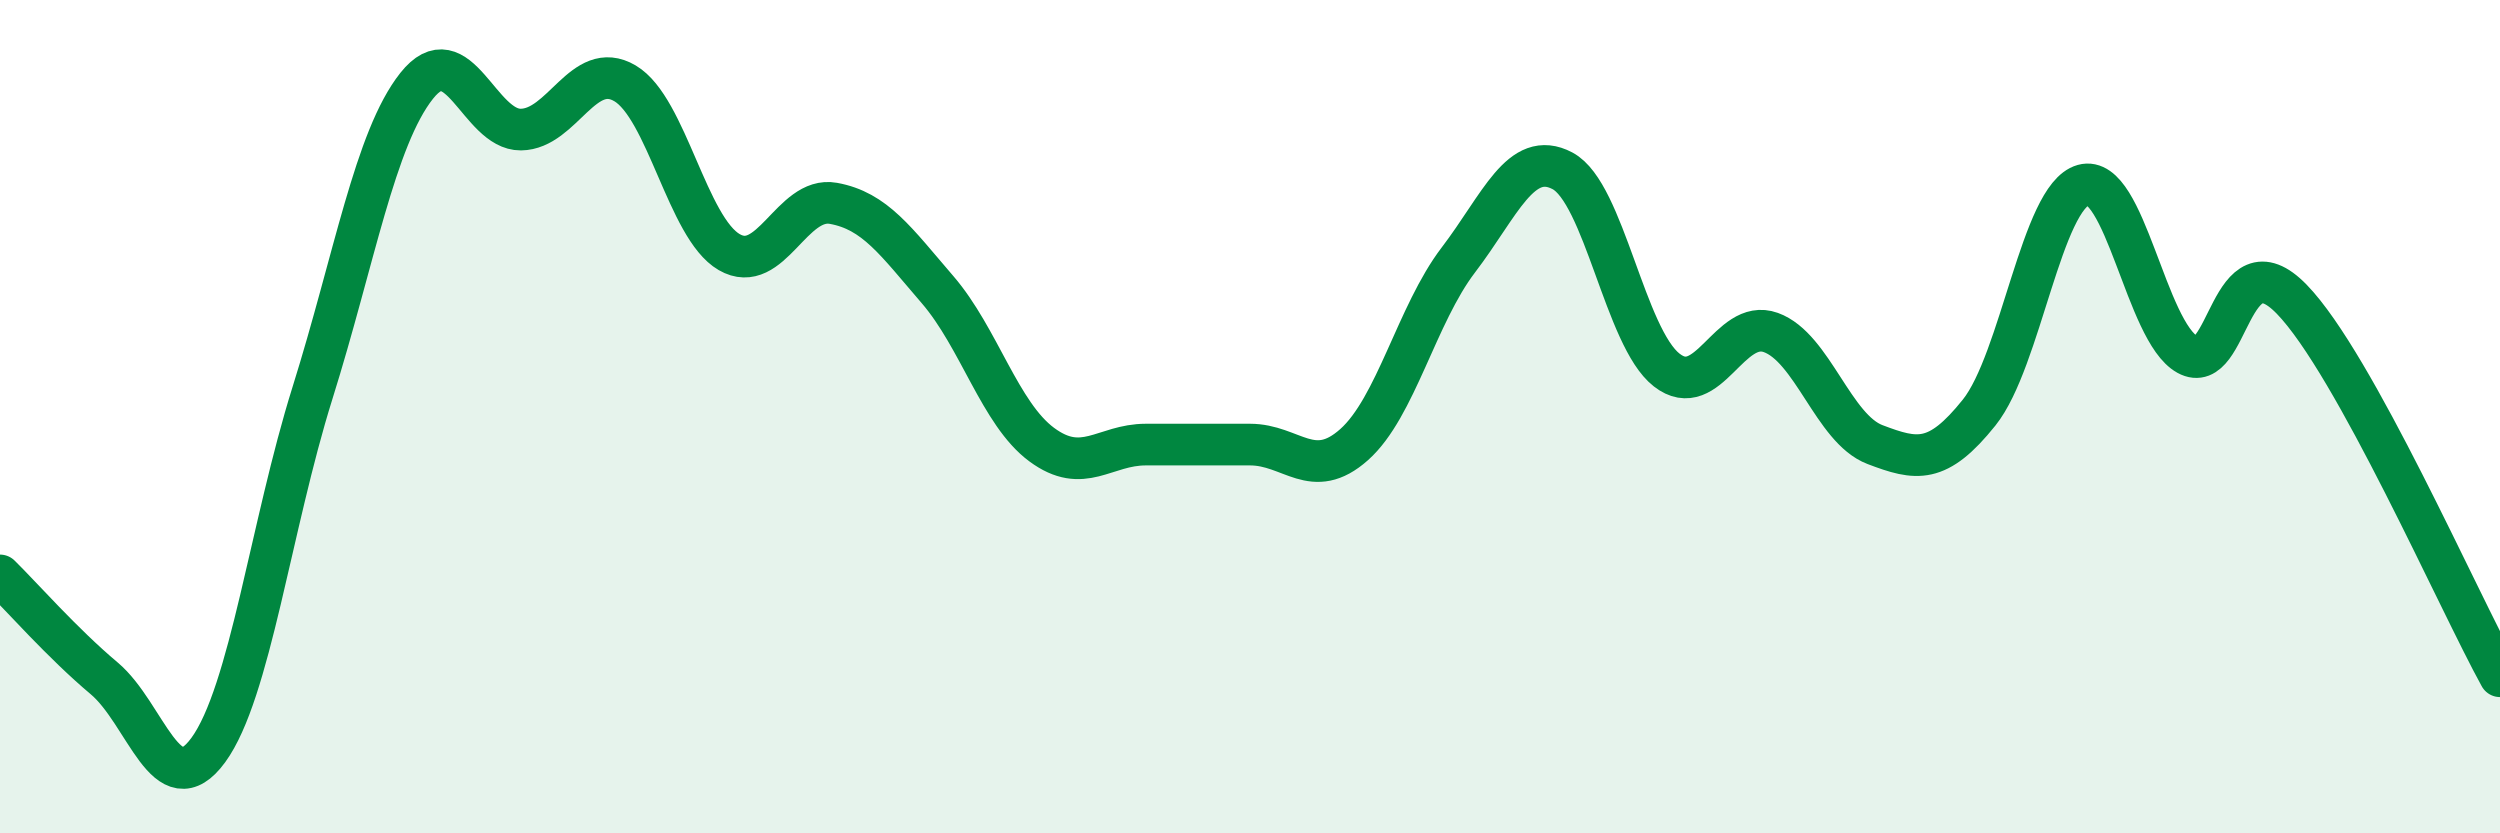
    <svg width="60" height="20" viewBox="0 0 60 20" xmlns="http://www.w3.org/2000/svg">
      <path
        d="M 0,13.81 C 0.5,14.3 1.5,15.44 2.5,16.28 C 3.5,17.12 4,19.37 5,18 C 6,16.63 6.5,12.62 7.5,9.43 C 8.5,6.24 9,3.32 10,2.06 C 11,0.8 11.5,3.12 12.5,3.11 C 13.5,3.1 14,1.41 15,2 C 16,2.59 16.5,5.47 17.5,6.05 C 18.5,6.63 19,4.7 20,4.88 C 21,5.06 21.5,5.79 22.5,6.95 C 23.5,8.11 24,9.93 25,10.67 C 26,11.41 26.5,10.67 27.5,10.67 C 28.5,10.67 29,10.67 30,10.67 C 31,10.67 31.5,11.56 32.5,10.67 C 33.5,9.78 34,7.55 35,6.24 C 36,4.93 36.5,3.57 37.5,4.1 C 38.5,4.63 39,8.1 40,8.88 C 41,9.66 41.5,7.62 42.5,7.98 C 43.5,8.34 44,10.29 45,10.67 C 46,11.05 46.5,11.15 47.5,9.9 C 48.5,8.65 49,4.72 50,4.44 C 51,4.16 51.5,7.96 52.5,8.51 C 53.5,9.06 53.5,5.64 55,7.18 C 56.5,8.72 59,14.42 60,16.23L60 20L0 20Z"
        fill="#008740"
        opacity="0.1"
        stroke-linecap="round"
        stroke-linejoin="round"
      />
      <path
        d="M 0,13.81 C 0.5,14.3 1.5,15.44 2.5,16.28 C 3.5,17.12 4,19.37 5,18 C 6,16.63 6.5,12.62 7.5,9.43 C 8.5,6.24 9,3.32 10,2.06 C 11,0.8 11.5,3.12 12.5,3.11 C 13.5,3.1 14,1.41 15,2 C 16,2.59 16.5,5.47 17.5,6.05 C 18.5,6.63 19,4.7 20,4.88 C 21,5.06 21.5,5.79 22.5,6.95 C 23.5,8.11 24,9.93 25,10.67 C 26,11.41 26.5,10.67 27.5,10.67 C 28.5,10.67 29,10.67 30,10.67 C 31,10.67 31.5,11.56 32.5,10.67 C 33.5,9.78 34,7.55 35,6.24 C 36,4.93 36.5,3.57 37.5,4.1 C 38.5,4.63 39,8.1 40,8.88 C 41,9.66 41.5,7.62 42.5,7.98 C 43.5,8.34 44,10.29 45,10.67 C 46,11.05 46.5,11.15 47.5,9.9 C 48.5,8.65 49,4.72 50,4.44 C 51,4.16 51.5,7.96 52.5,8.51 C 53.5,9.06 53.5,5.64 55,7.18 C 56.5,8.72 59,14.42 60,16.23"
        stroke="#008740"
        stroke-width="1"
        fill="none"
        stroke-linecap="round"
        stroke-linejoin="round"
      />
    </svg>
  
